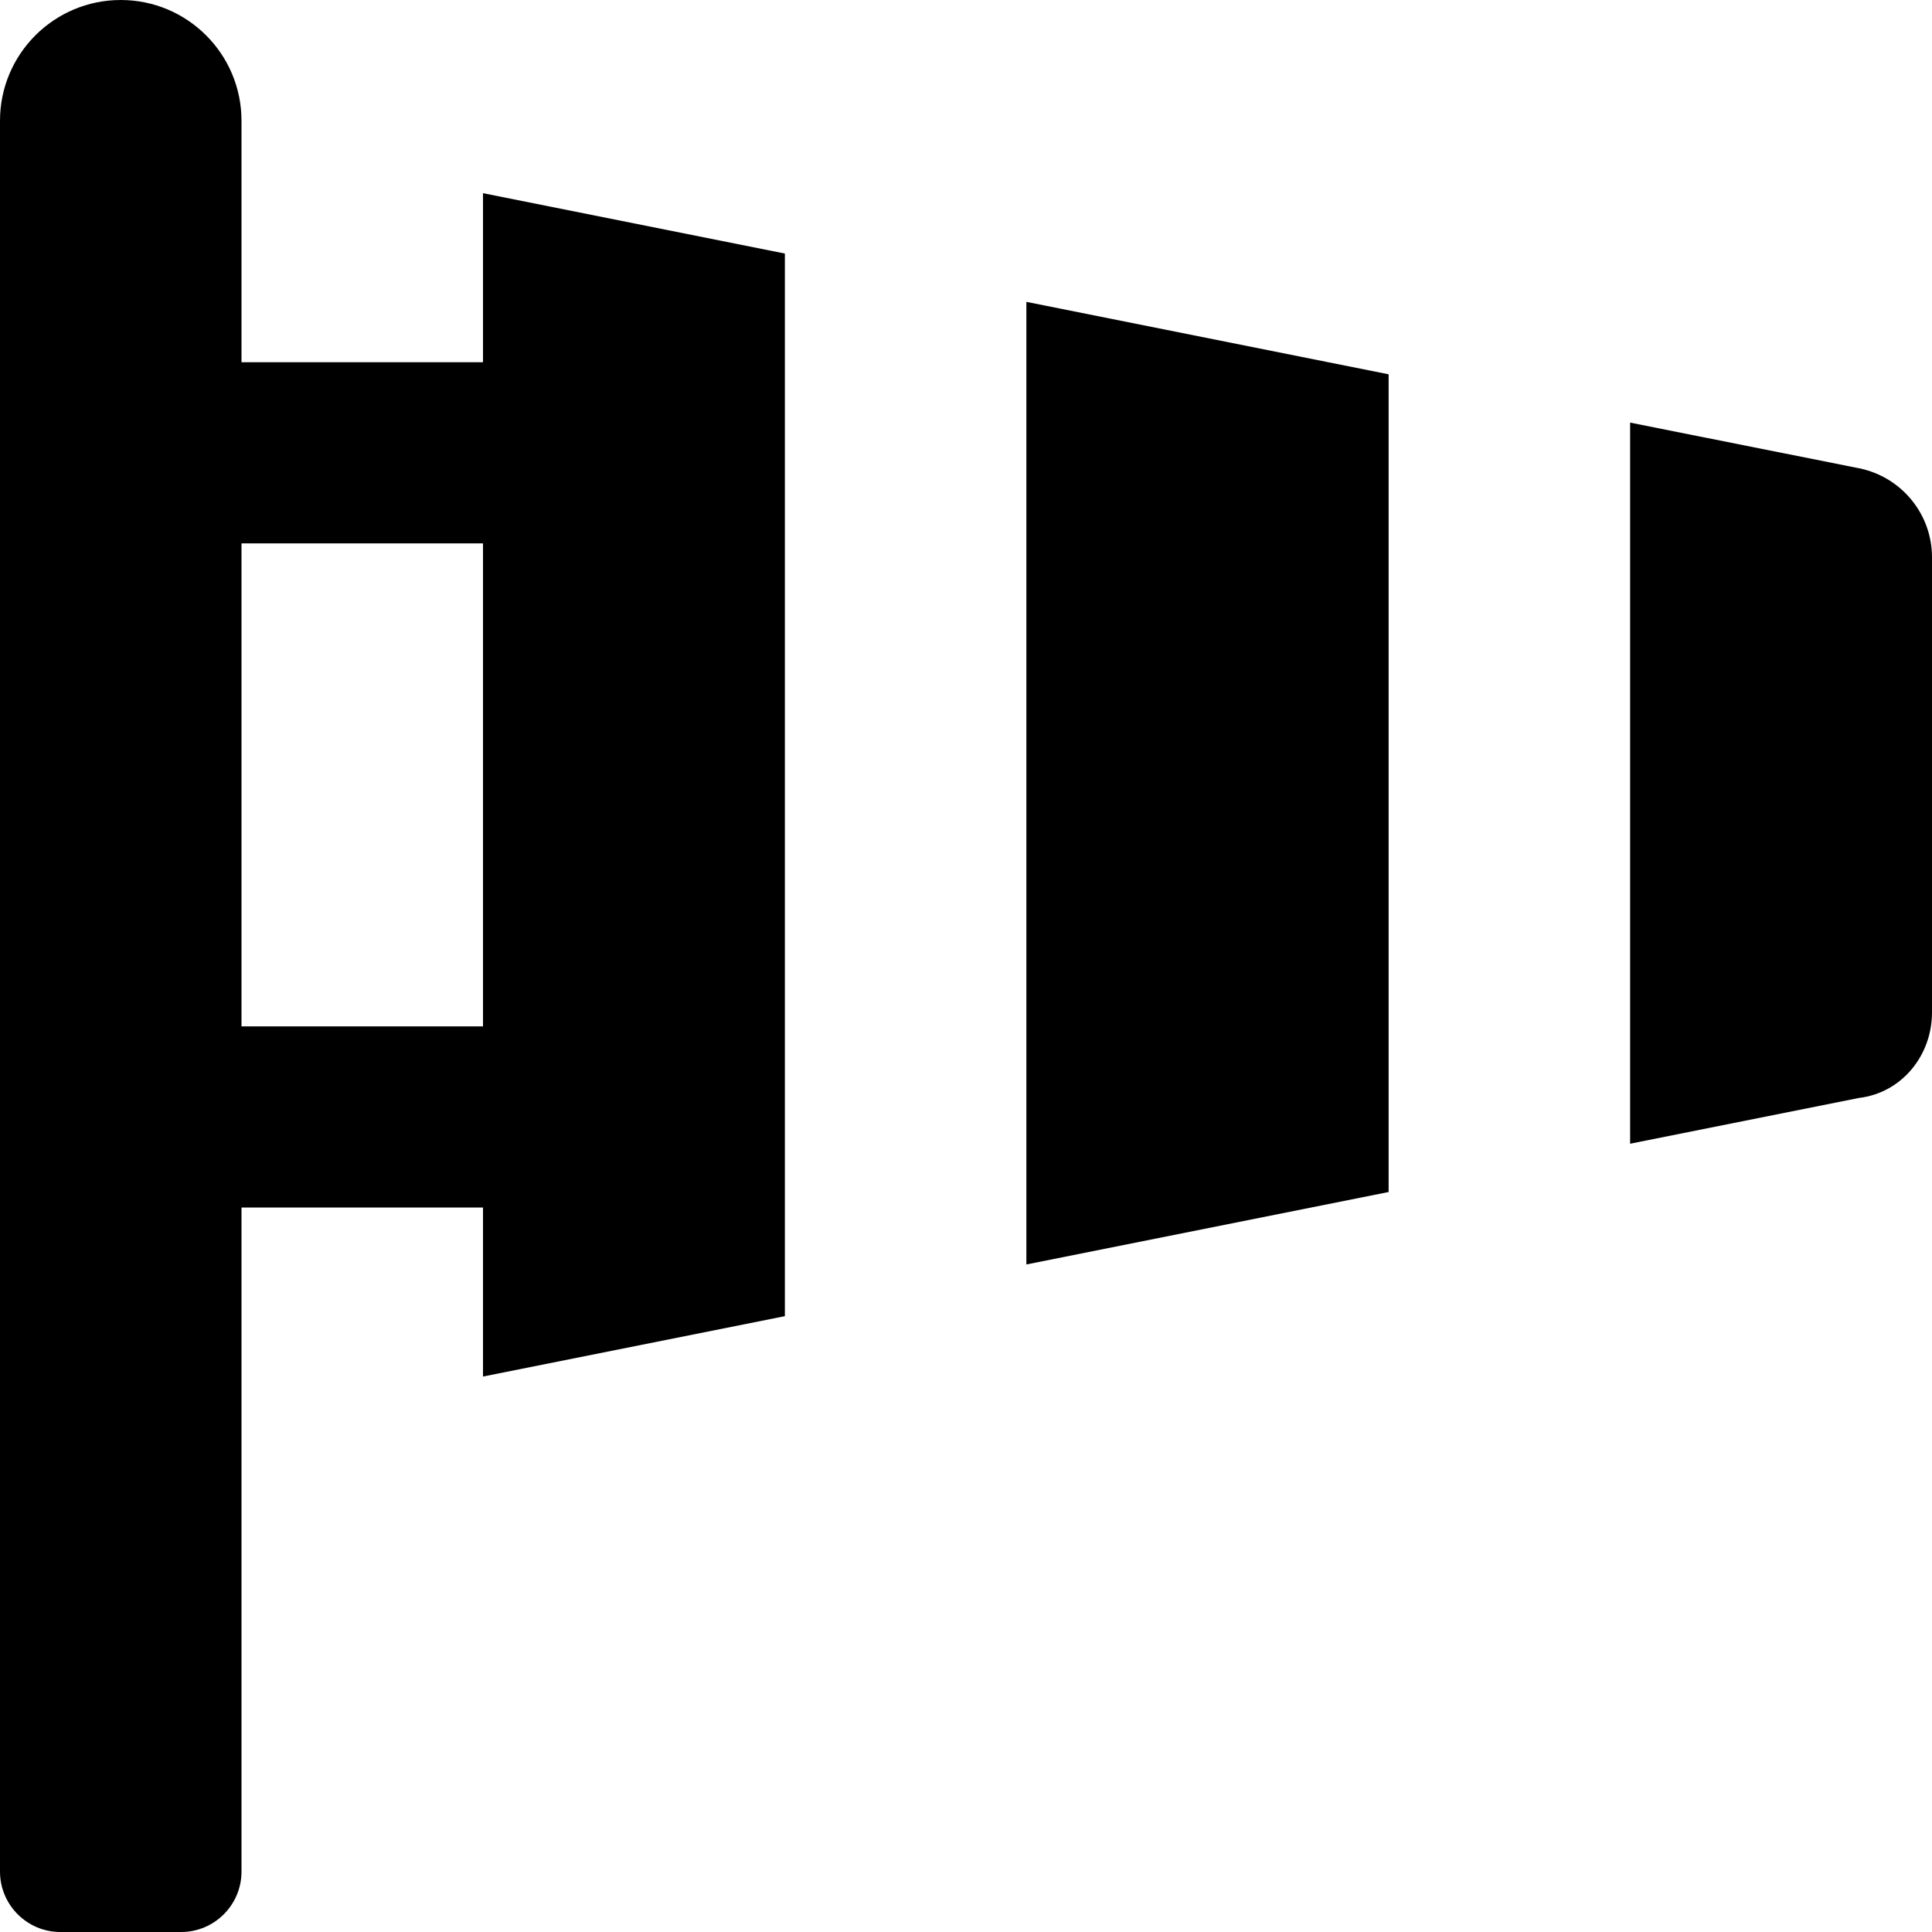 <svg xmlns="http://www.w3.org/2000/svg" viewBox="0 0 512 512"><!--! Font Awesome Pro 6.0.0 by @fontawesome - https://fontawesome.com License - https://fontawesome.com/license (Commercial License) Copyright 2022 Fonticons, Inc. --><path d="M128 96H64V32c0-17.67-14.33-32-32-32S0 14.33 0 32v464C0 504.8 7.164 512 16 512h32C56.84 512 64 504.8 64 496V320h64v44.8l80-16V67.2l-80-16V96zM128 272H64v-128h64V272zM272 335.1l96-19.2V99.2L272 80V335.1zM492.7 124.1L432 112v191.1l60.71-12.14C503.9 289.6 512 279.8 512 268.3V147.7C512 136.2 503.9 126.4 492.7 124.1z"/></svg>